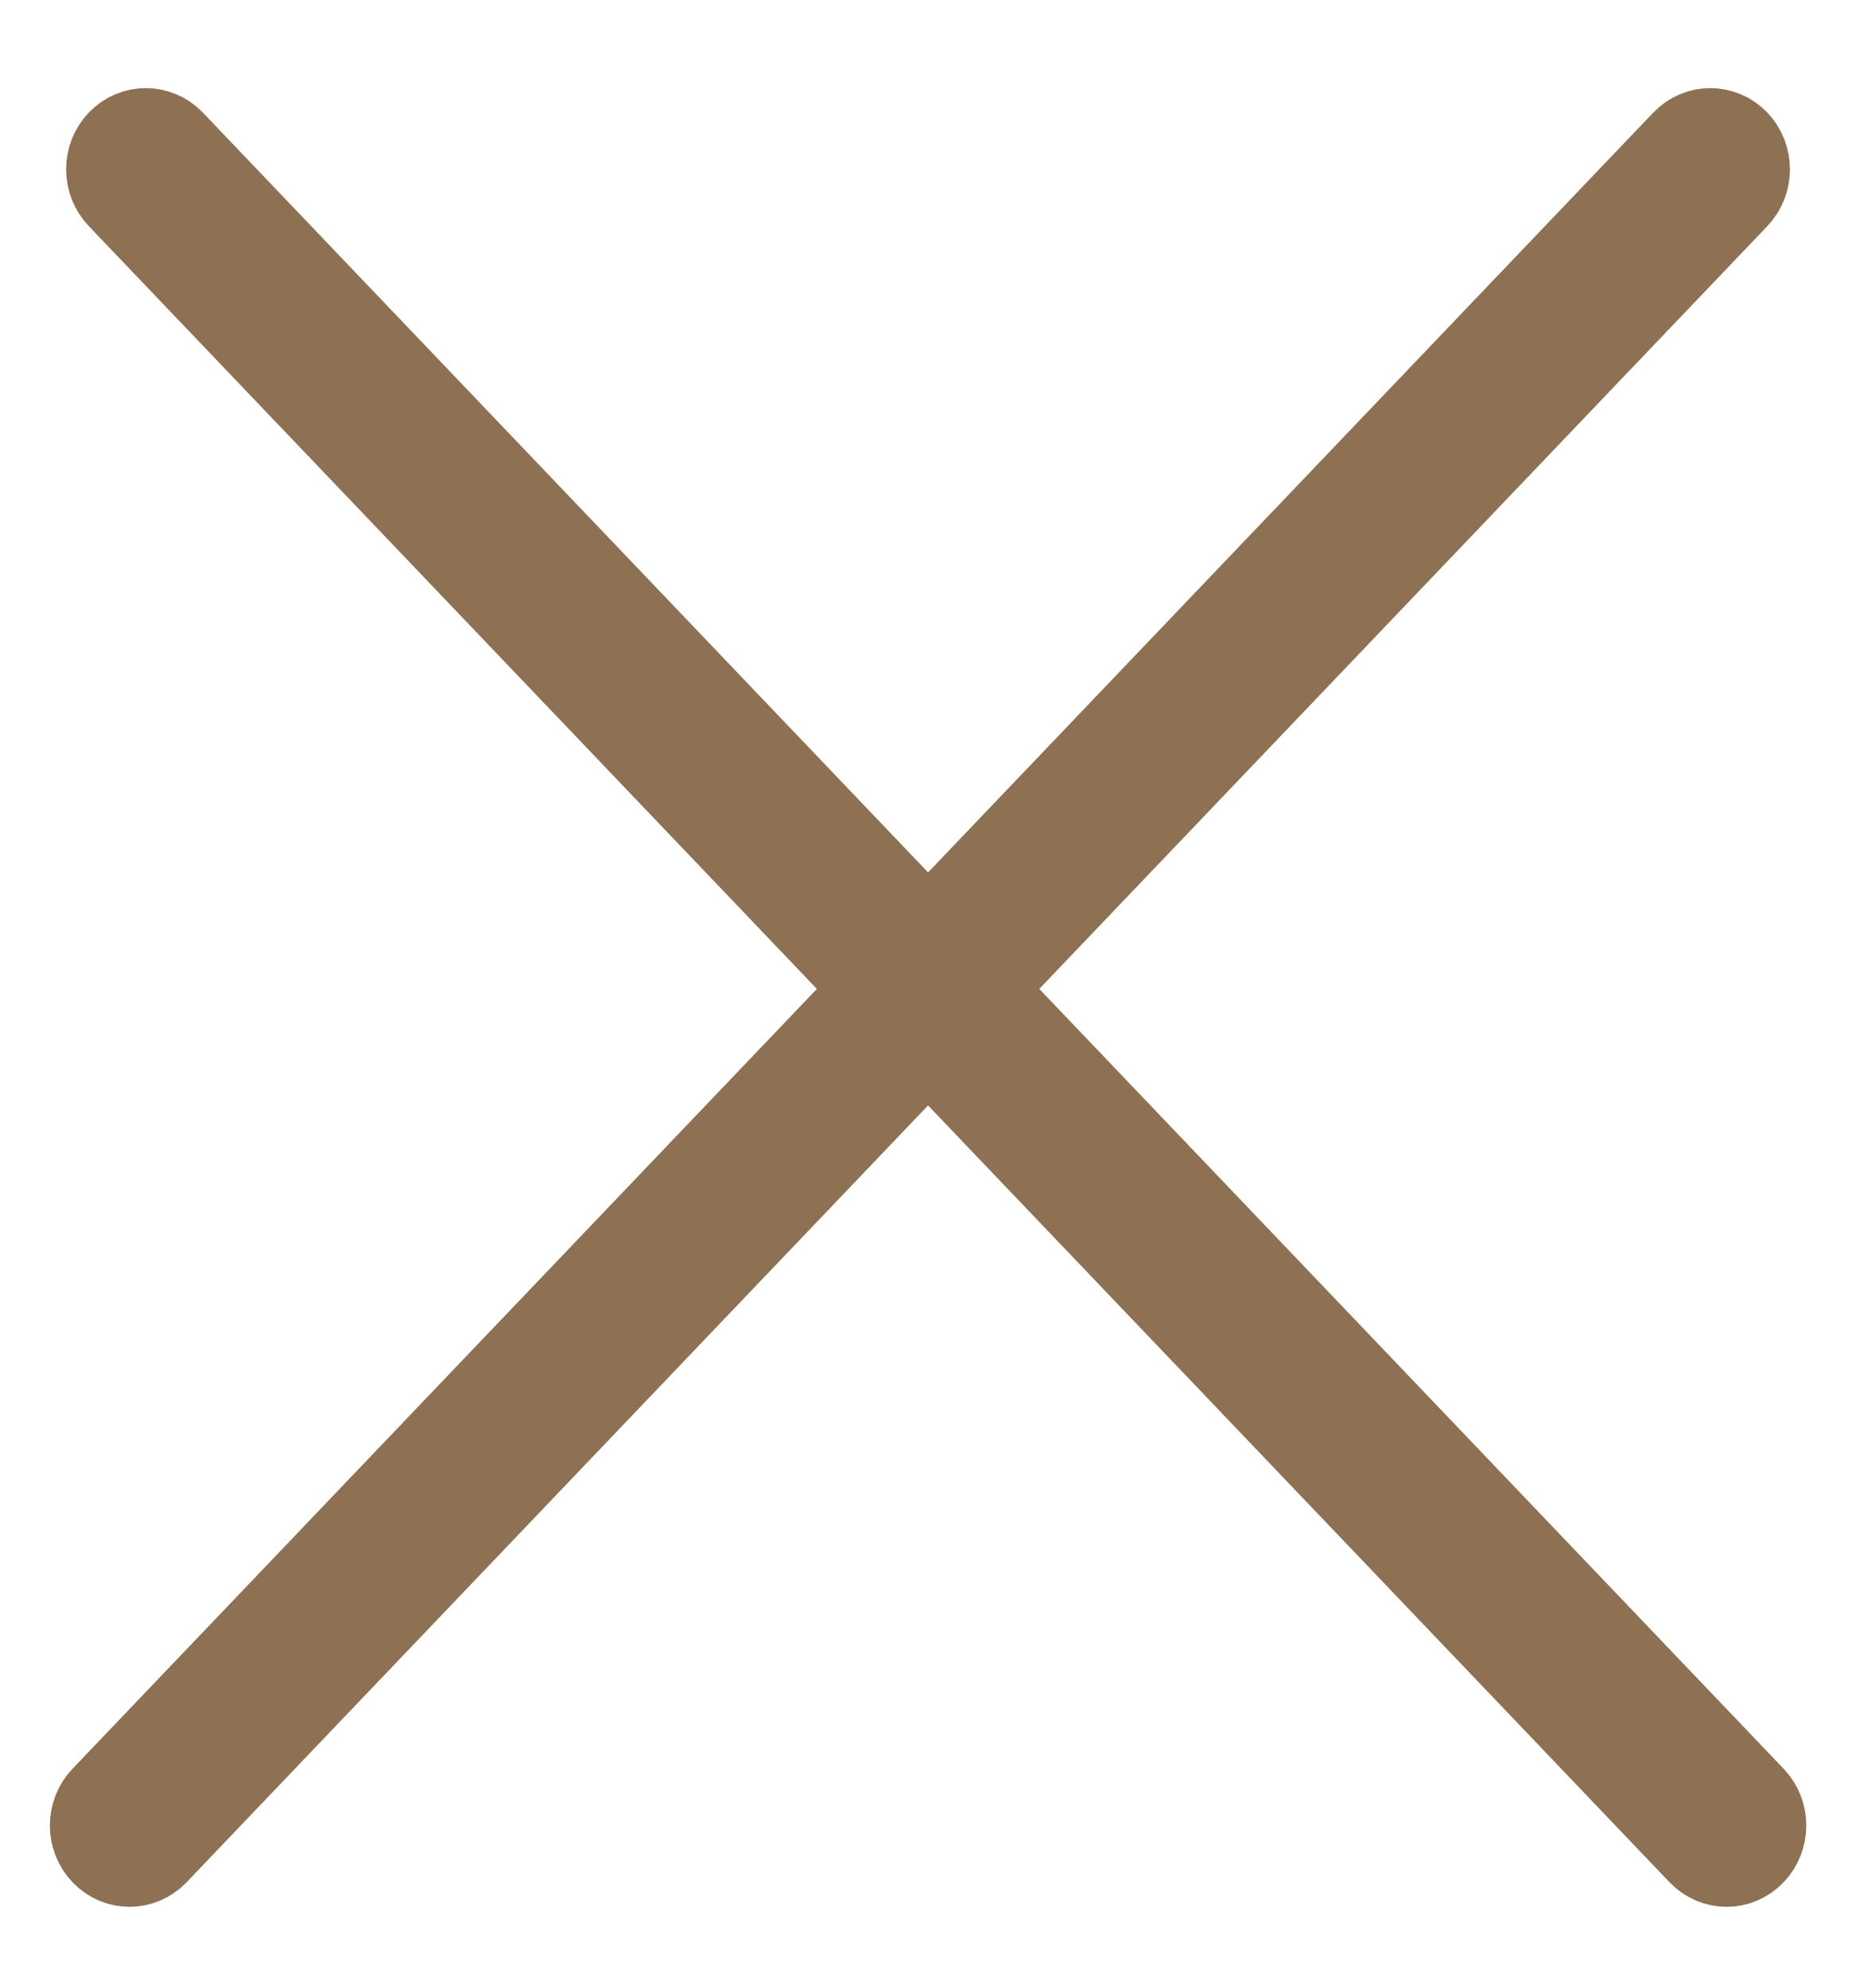 <?xml version="1.0" encoding="UTF-8"?> <svg xmlns="http://www.w3.org/2000/svg" width="16" height="17" viewBox="0 0 16 17" fill="none"><path d="M0.899 15.828C0.783 15.707 0.783 15.511 0.899 15.39L14.417 1.229C14.532 1.109 14.72 1.109 14.835 1.229C14.95 1.35 14.95 1.546 14.835 1.667L1.317 15.828C1.201 15.949 1.014 15.949 0.899 15.828Z" fill="#8E7053"></path><path d="M14.974 15.828C14.859 15.949 14.672 15.949 14.556 15.828L1.038 1.667C0.922 1.546 0.922 1.35 1.038 1.229C1.153 1.109 1.341 1.109 1.456 1.229L14.974 15.39C15.09 15.511 15.09 15.707 14.974 15.828Z" fill="#8E7053"></path><path d="M0.899 15.828C0.783 15.707 0.783 15.511 0.899 15.39L14.417 1.229C14.532 1.109 14.72 1.109 14.835 1.229C14.95 1.35 14.95 1.546 14.835 1.667L1.317 15.828C1.201 15.949 1.014 15.949 0.899 15.828Z" stroke="#8E7053" stroke-width="0.771"></path><path d="M14.974 15.828C14.859 15.949 14.672 15.949 14.556 15.828L1.038 1.667C0.922 1.546 0.922 1.35 1.038 1.229C1.153 1.109 1.341 1.109 1.456 1.229L14.974 15.39C15.09 15.511 15.09 15.707 14.974 15.828Z" stroke="#8E7053" stroke-width="0.771"></path></svg> 